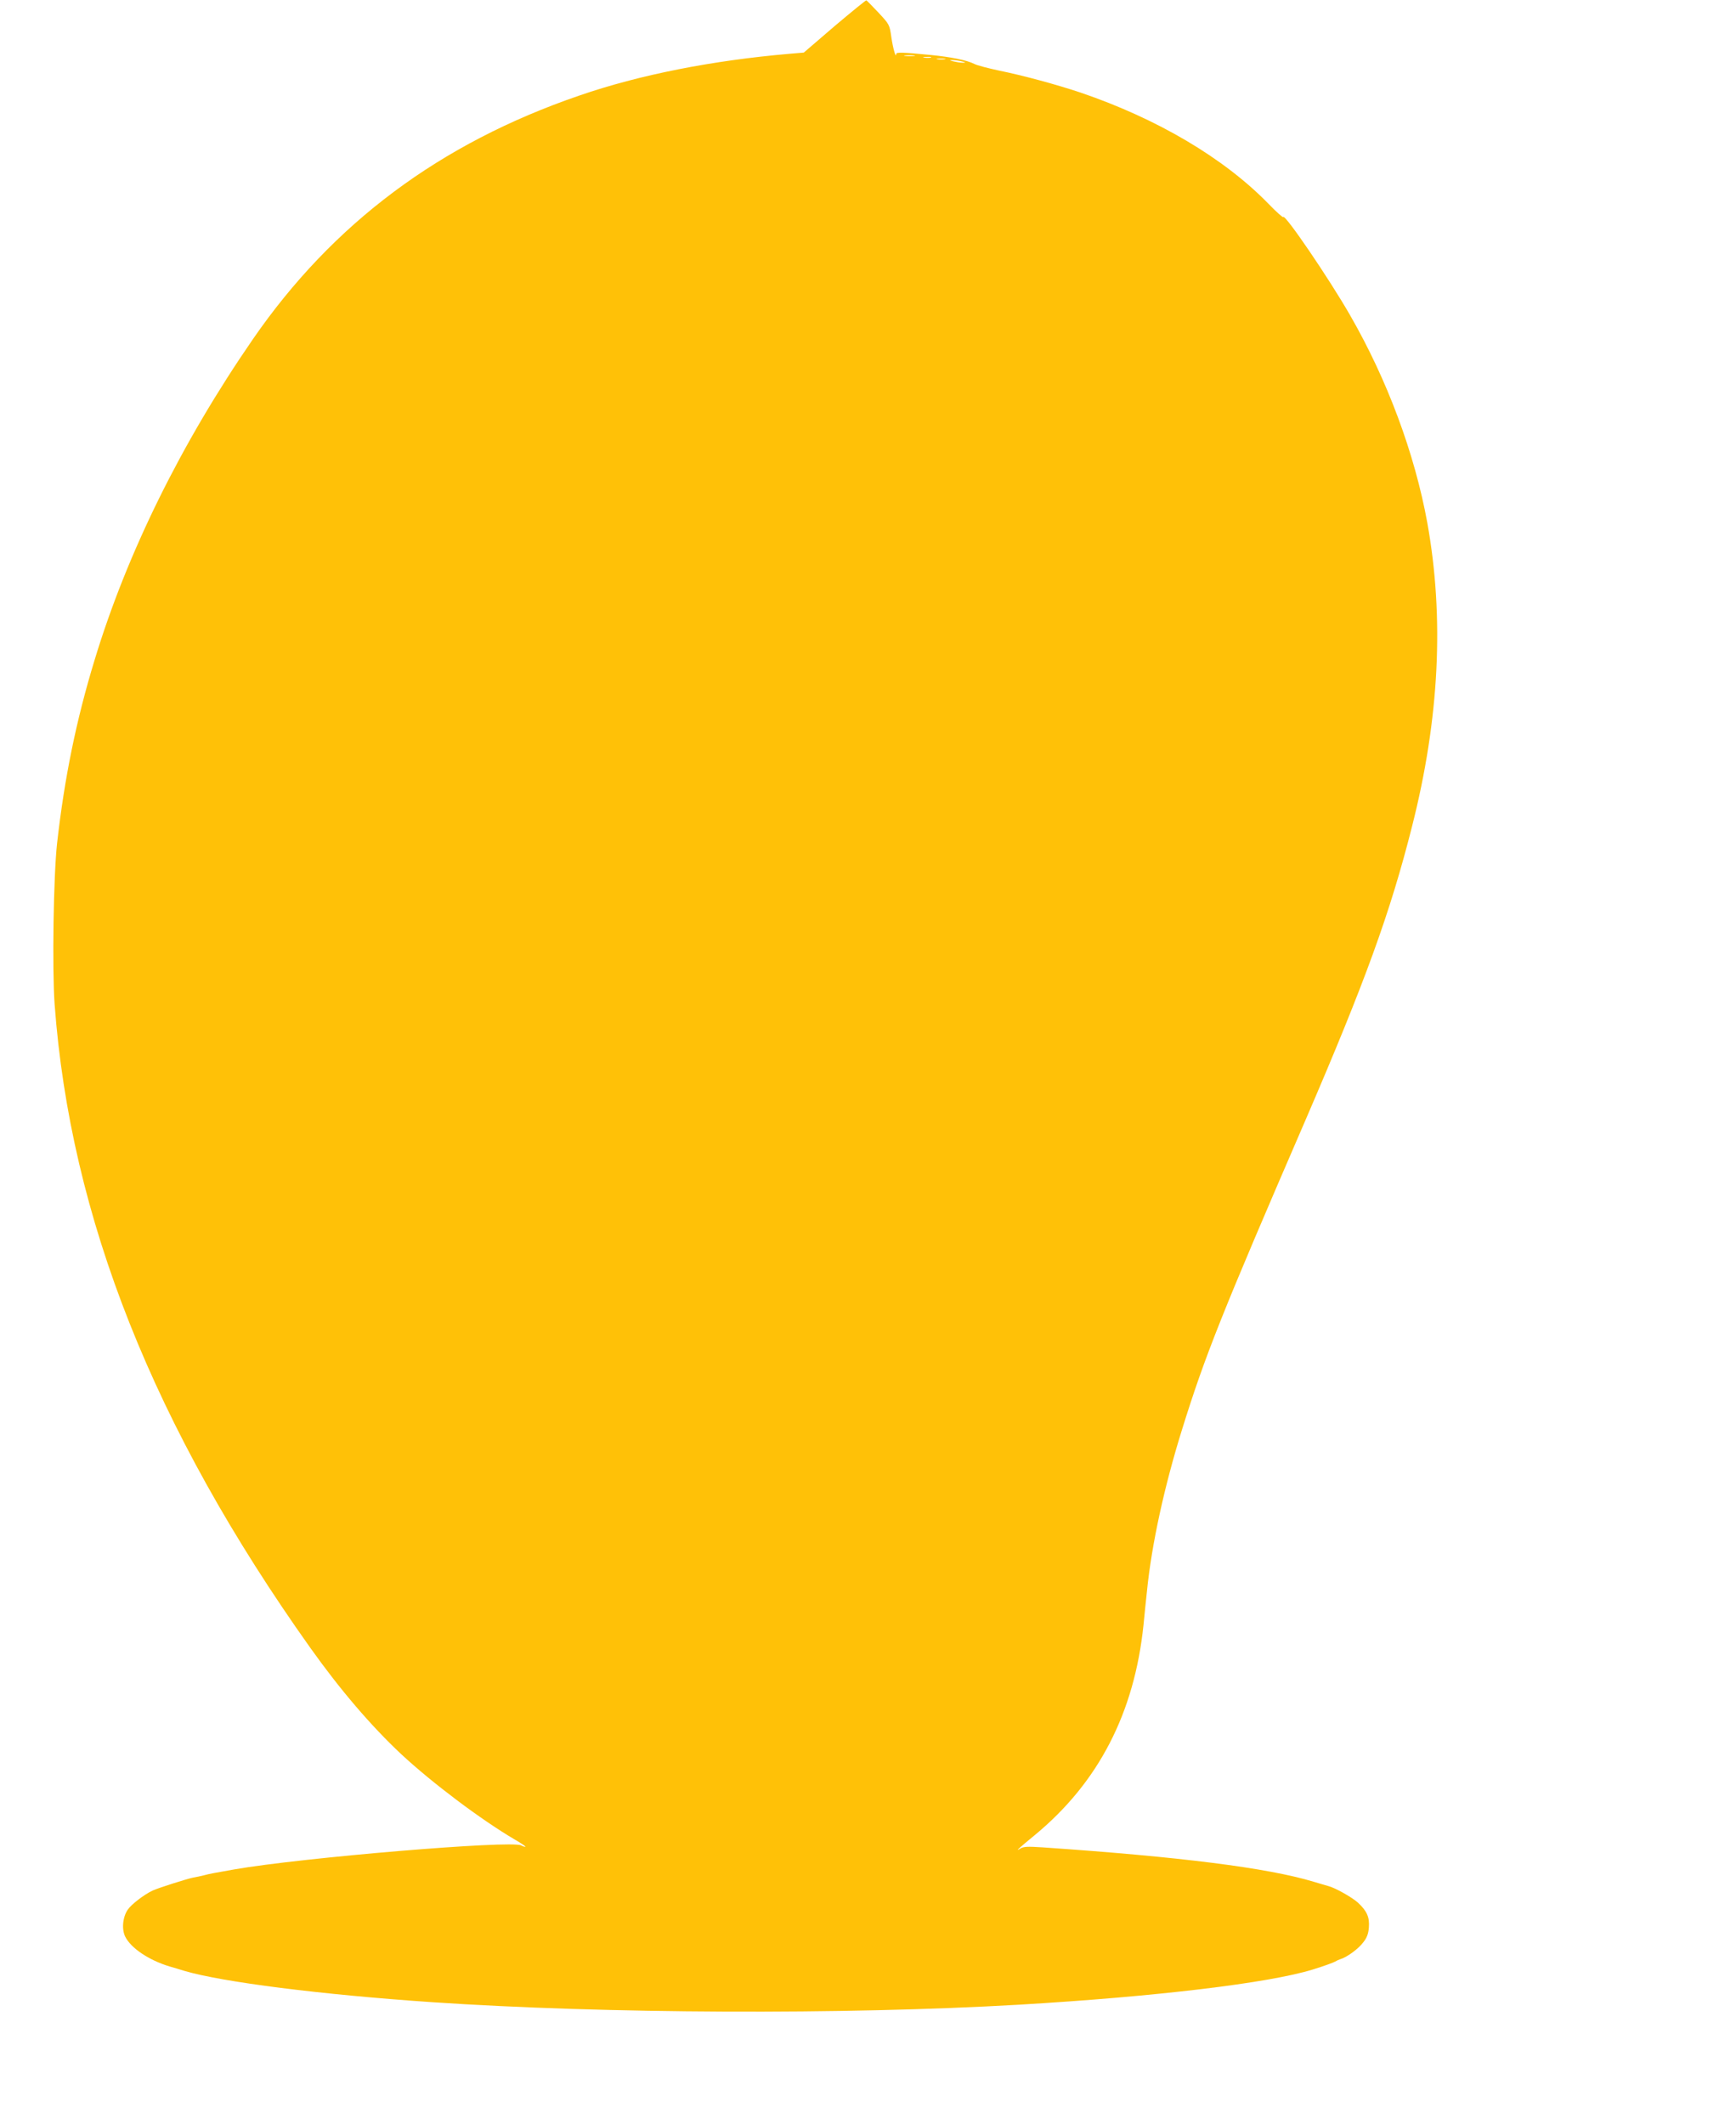 <?xml version="1.0" standalone="no"?>
<!DOCTYPE svg PUBLIC "-//W3C//DTD SVG 20010904//EN"
 "http://www.w3.org/TR/2001/REC-SVG-20010904/DTD/svg10.dtd">
<svg version="1.0" xmlns="http://www.w3.org/2000/svg"
 width="1046pt" height="1280pt" viewBox="0 0 1046 1280"
 preserveAspectRatio="xMidYMid meet">
<g transform="translate(0,1280) scale(0.1,-0.1)"
fill="#ffc107" stroke="none">
<path d="M5028 12642 l-185 -159 -84 -7 c-466 -40 -908 -127 -1269 -252 -840
-288 -1486 -771 -1967 -1469 -430 -624 -758 -1288 -953 -1932 -111 -363 -182
-713 -226 -1104 -22 -198 -30 -757 -15 -970 95 -1286 597 -2551 1541 -3879
180 -253 365 -469 546 -639 188 -175 482 -396 686 -516 37 -21 66 -41 64 -43
-3 -2 -14 2 -26 8 -59 32 -1325 -74 -1730 -145 -133 -24 -143 -25 -180 -35
-19 -5 -49 -11 -66 -14 -36 -7 -209 -62 -244 -78 -53 -25 -128 -83 -150 -115
-31 -45 -38 -119 -15 -164 35 -69 143 -141 265 -178 25 -7 65 -19 90 -27 231
-68 822 -143 1495 -189 1040 -70 2481 -76 3535 -15 828 49 1504 130 1770 212
71 22 125 42 135 48 6 4 21 11 33 15 39 12 108 62 137 102 21 26 30 51 33 88
5 62 -12 100 -66 150 -35 32 -140 91 -179 100 -10 3 -49 14 -88 26 -279 84
-802 150 -1632 207 -90 6 -116 5 -135 -7 -35 -22 -13 -1 87 81 384 317 600
736 655 1266 5 56 15 148 21 205 28 281 105 632 211 972 139 447 239 698 746
1870 357 828 509 1246 640 1765 165 649 195 1258 92 1830 -76 417 -241 861
-465 1250 -126 220 -395 615 -403 592 -1 -5 -42 31 -90 81 -268 275 -670 512
-1131 669 -147 49 -345 103 -493 133 -65 14 -131 31 -148 40 -43 22 -140 42
-265 54 -164 16 -205 17 -205 6 -1 -31 -19 31 -29 99 -11 78 -12 79 -78 150
-37 39 -69 72 -73 74 -3 1 -89 -69 -192 -156z m480 -179 c-16 -2 -40 -2 -55 0
-16 2 -3 4 27 4 30 0 43 -2 28 -4z m100 -10 c-10 -2 -28 -2 -40 0 -13 2 -5 4
17 4 22 1 32 -1 23 -4z m85 -10 c-13 -2 -33 -2 -45 0 -13 2 -3 4 22 4 25 0 35
-2 23 -4z m102 -13 c27 -7 27 -8 5 -8 -14 0 -38 4 -55 8 -27 7 -27 8 -5 8 14
0 39 -4 55 -8z"/>
</g>
</svg>
